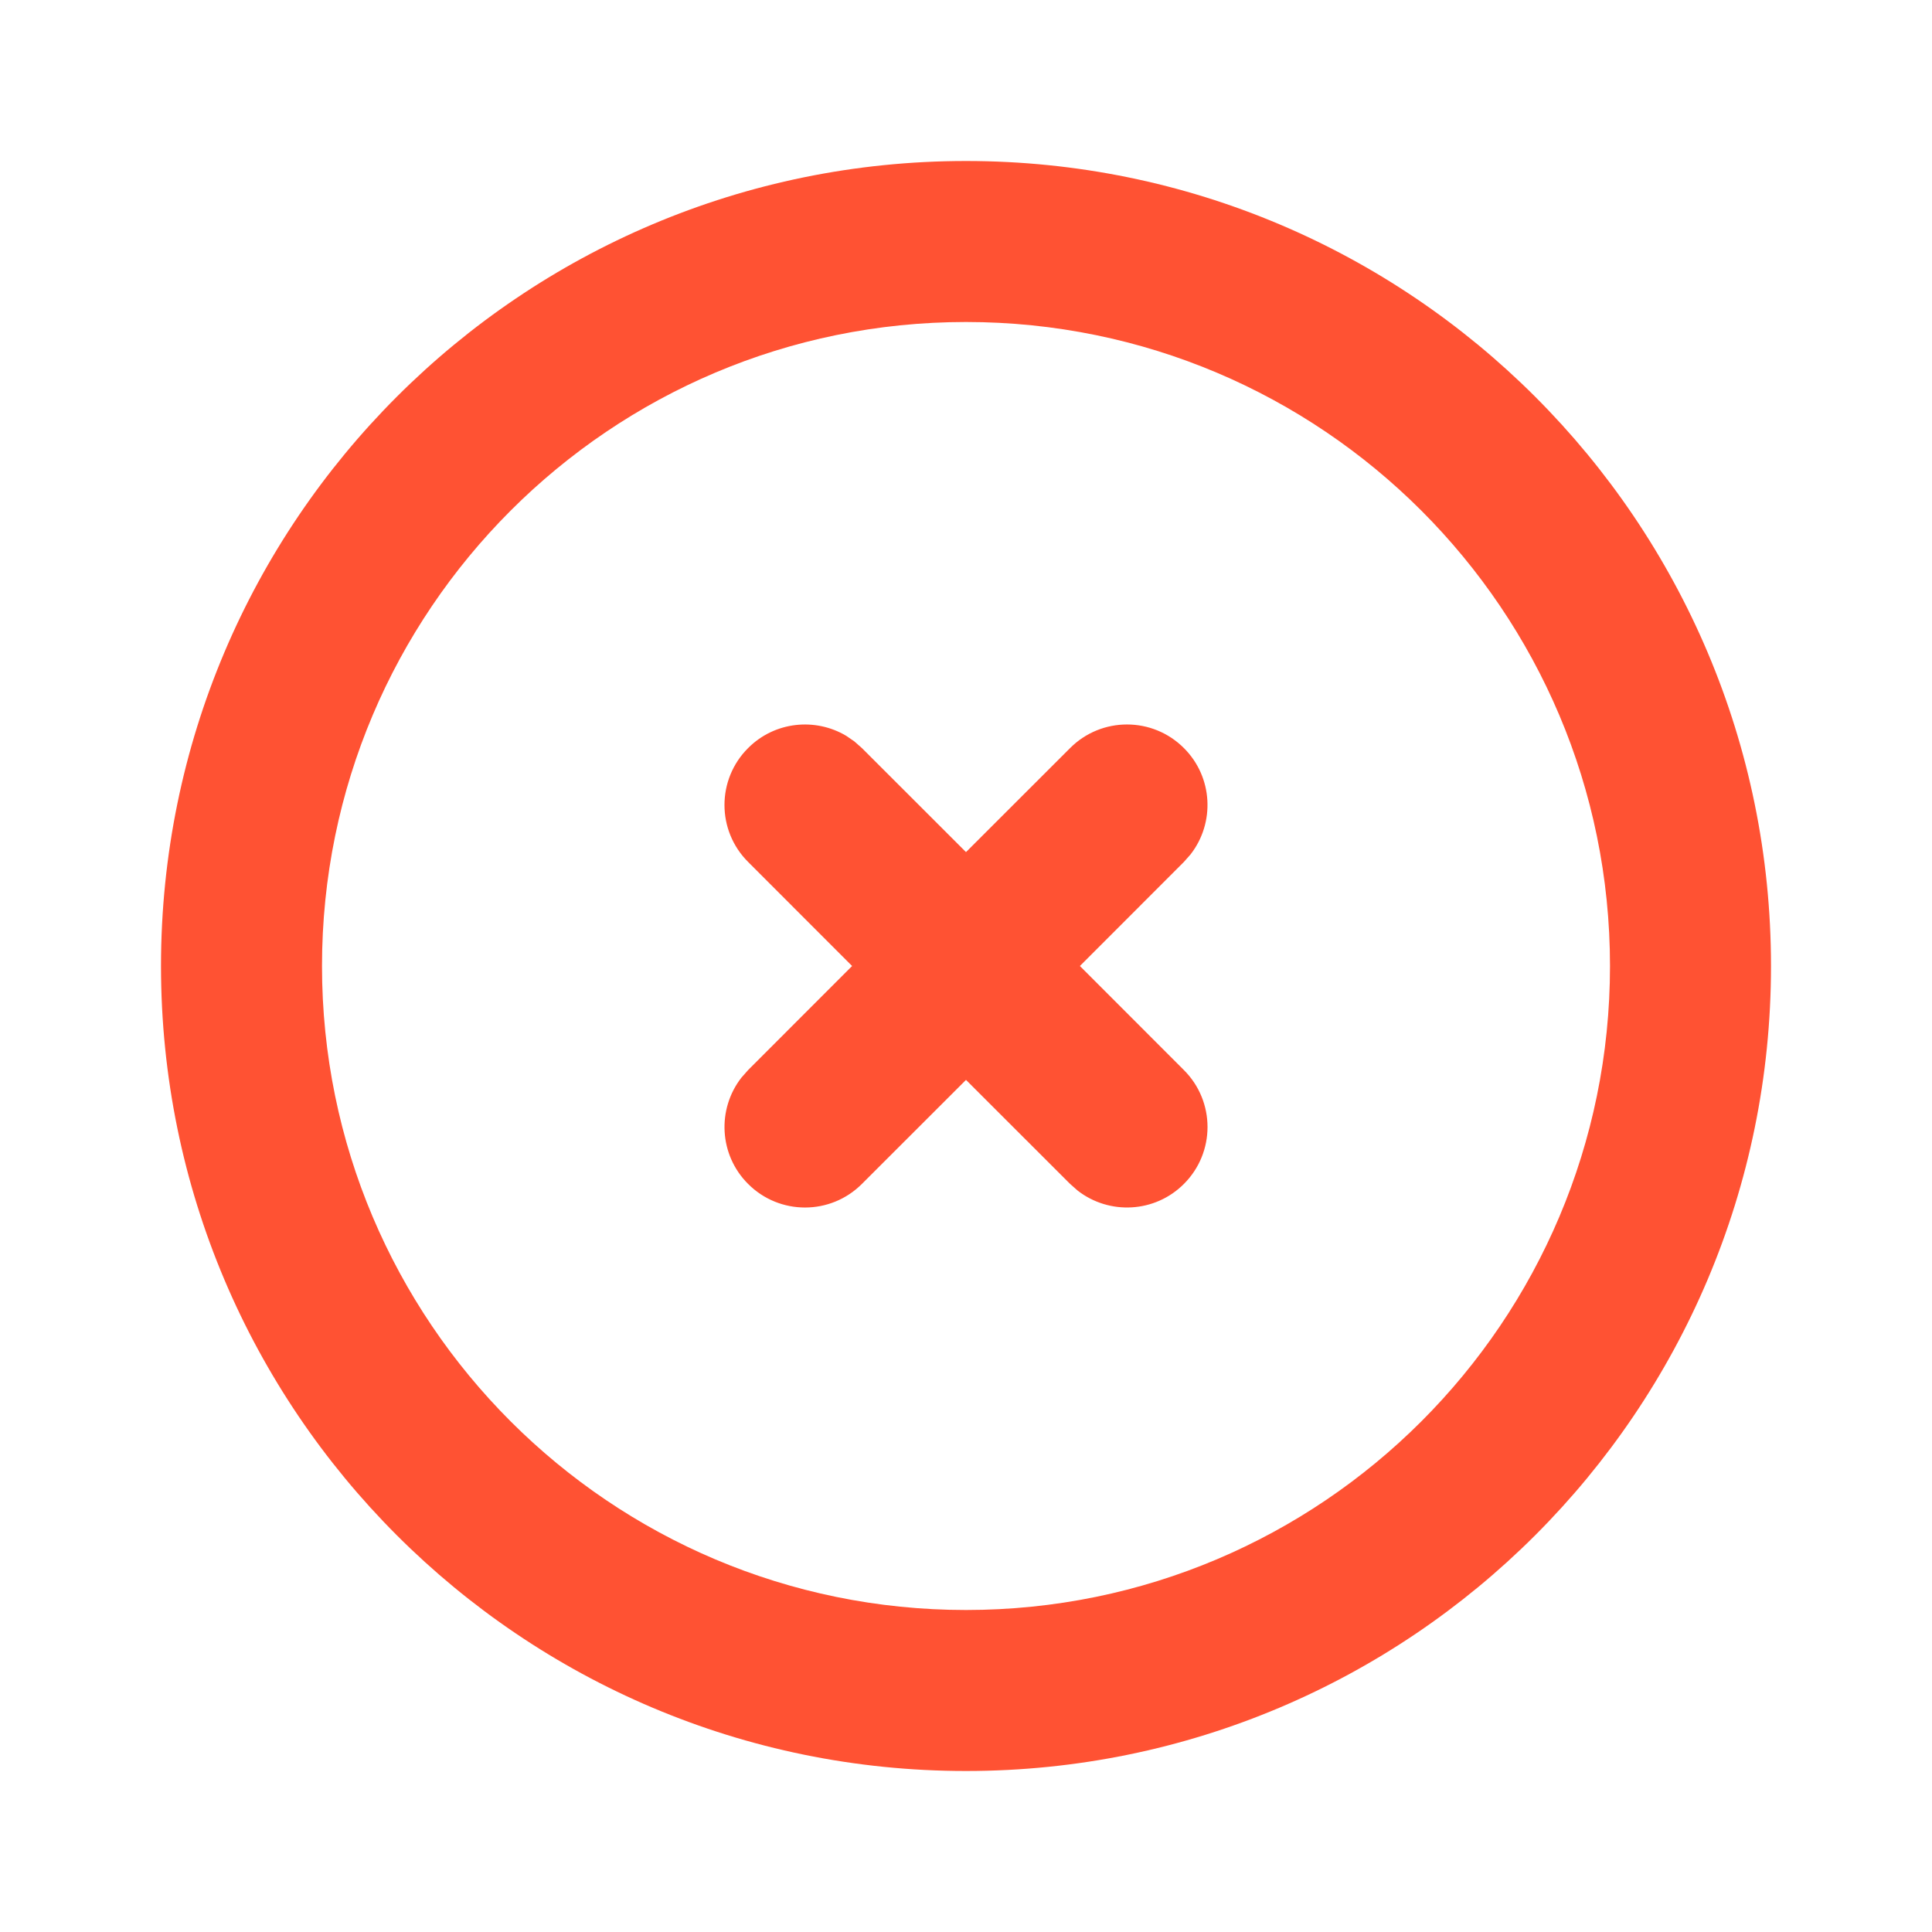<svg
    width="24"
    height="24"
    viewBox="0 0 24 24"
    fill="none"
    xmlns="http://www.w3.org/2000/svg">
    <path
      fill-rule="evenodd"
      clip-rule="evenodd"
      d="M12 2C6.477 2 2 6.477 2 12C2 17.523 6.477 22 12 22C17.523 22 22 17.523 22 12C22 6.477 17.523 2 12 2ZM12 4C16.418 4 20 7.582 20 12C20 16.418 16.418 20 12 20C7.582 20 4 16.418 4 12C4 7.582 7.582 4 12 4ZM10.707 9.293L10.613 9.21L10.511 9.14C10.127 8.912 9.623 8.962 9.293 9.293C8.902 9.683 8.902 10.317 9.293 10.707L10.585 12L9.293 13.293L9.21 13.387C8.905 13.779 8.932 14.347 9.293 14.707C9.683 15.098 10.317 15.098 10.707 14.707L12 13.415L13.293 14.707L13.387 14.79C13.779 15.095 14.347 15.068 14.707 14.707C15.098 14.317 15.098 13.683 14.707 13.293L13.415 12L14.707 10.707L14.79 10.613C15.095 10.221 15.068 9.653 14.707 9.293C14.317 8.902 13.683 8.902 13.293 9.293L12 10.585L10.707 9.293Z"
      fill="#FF5233" />
  </svg>